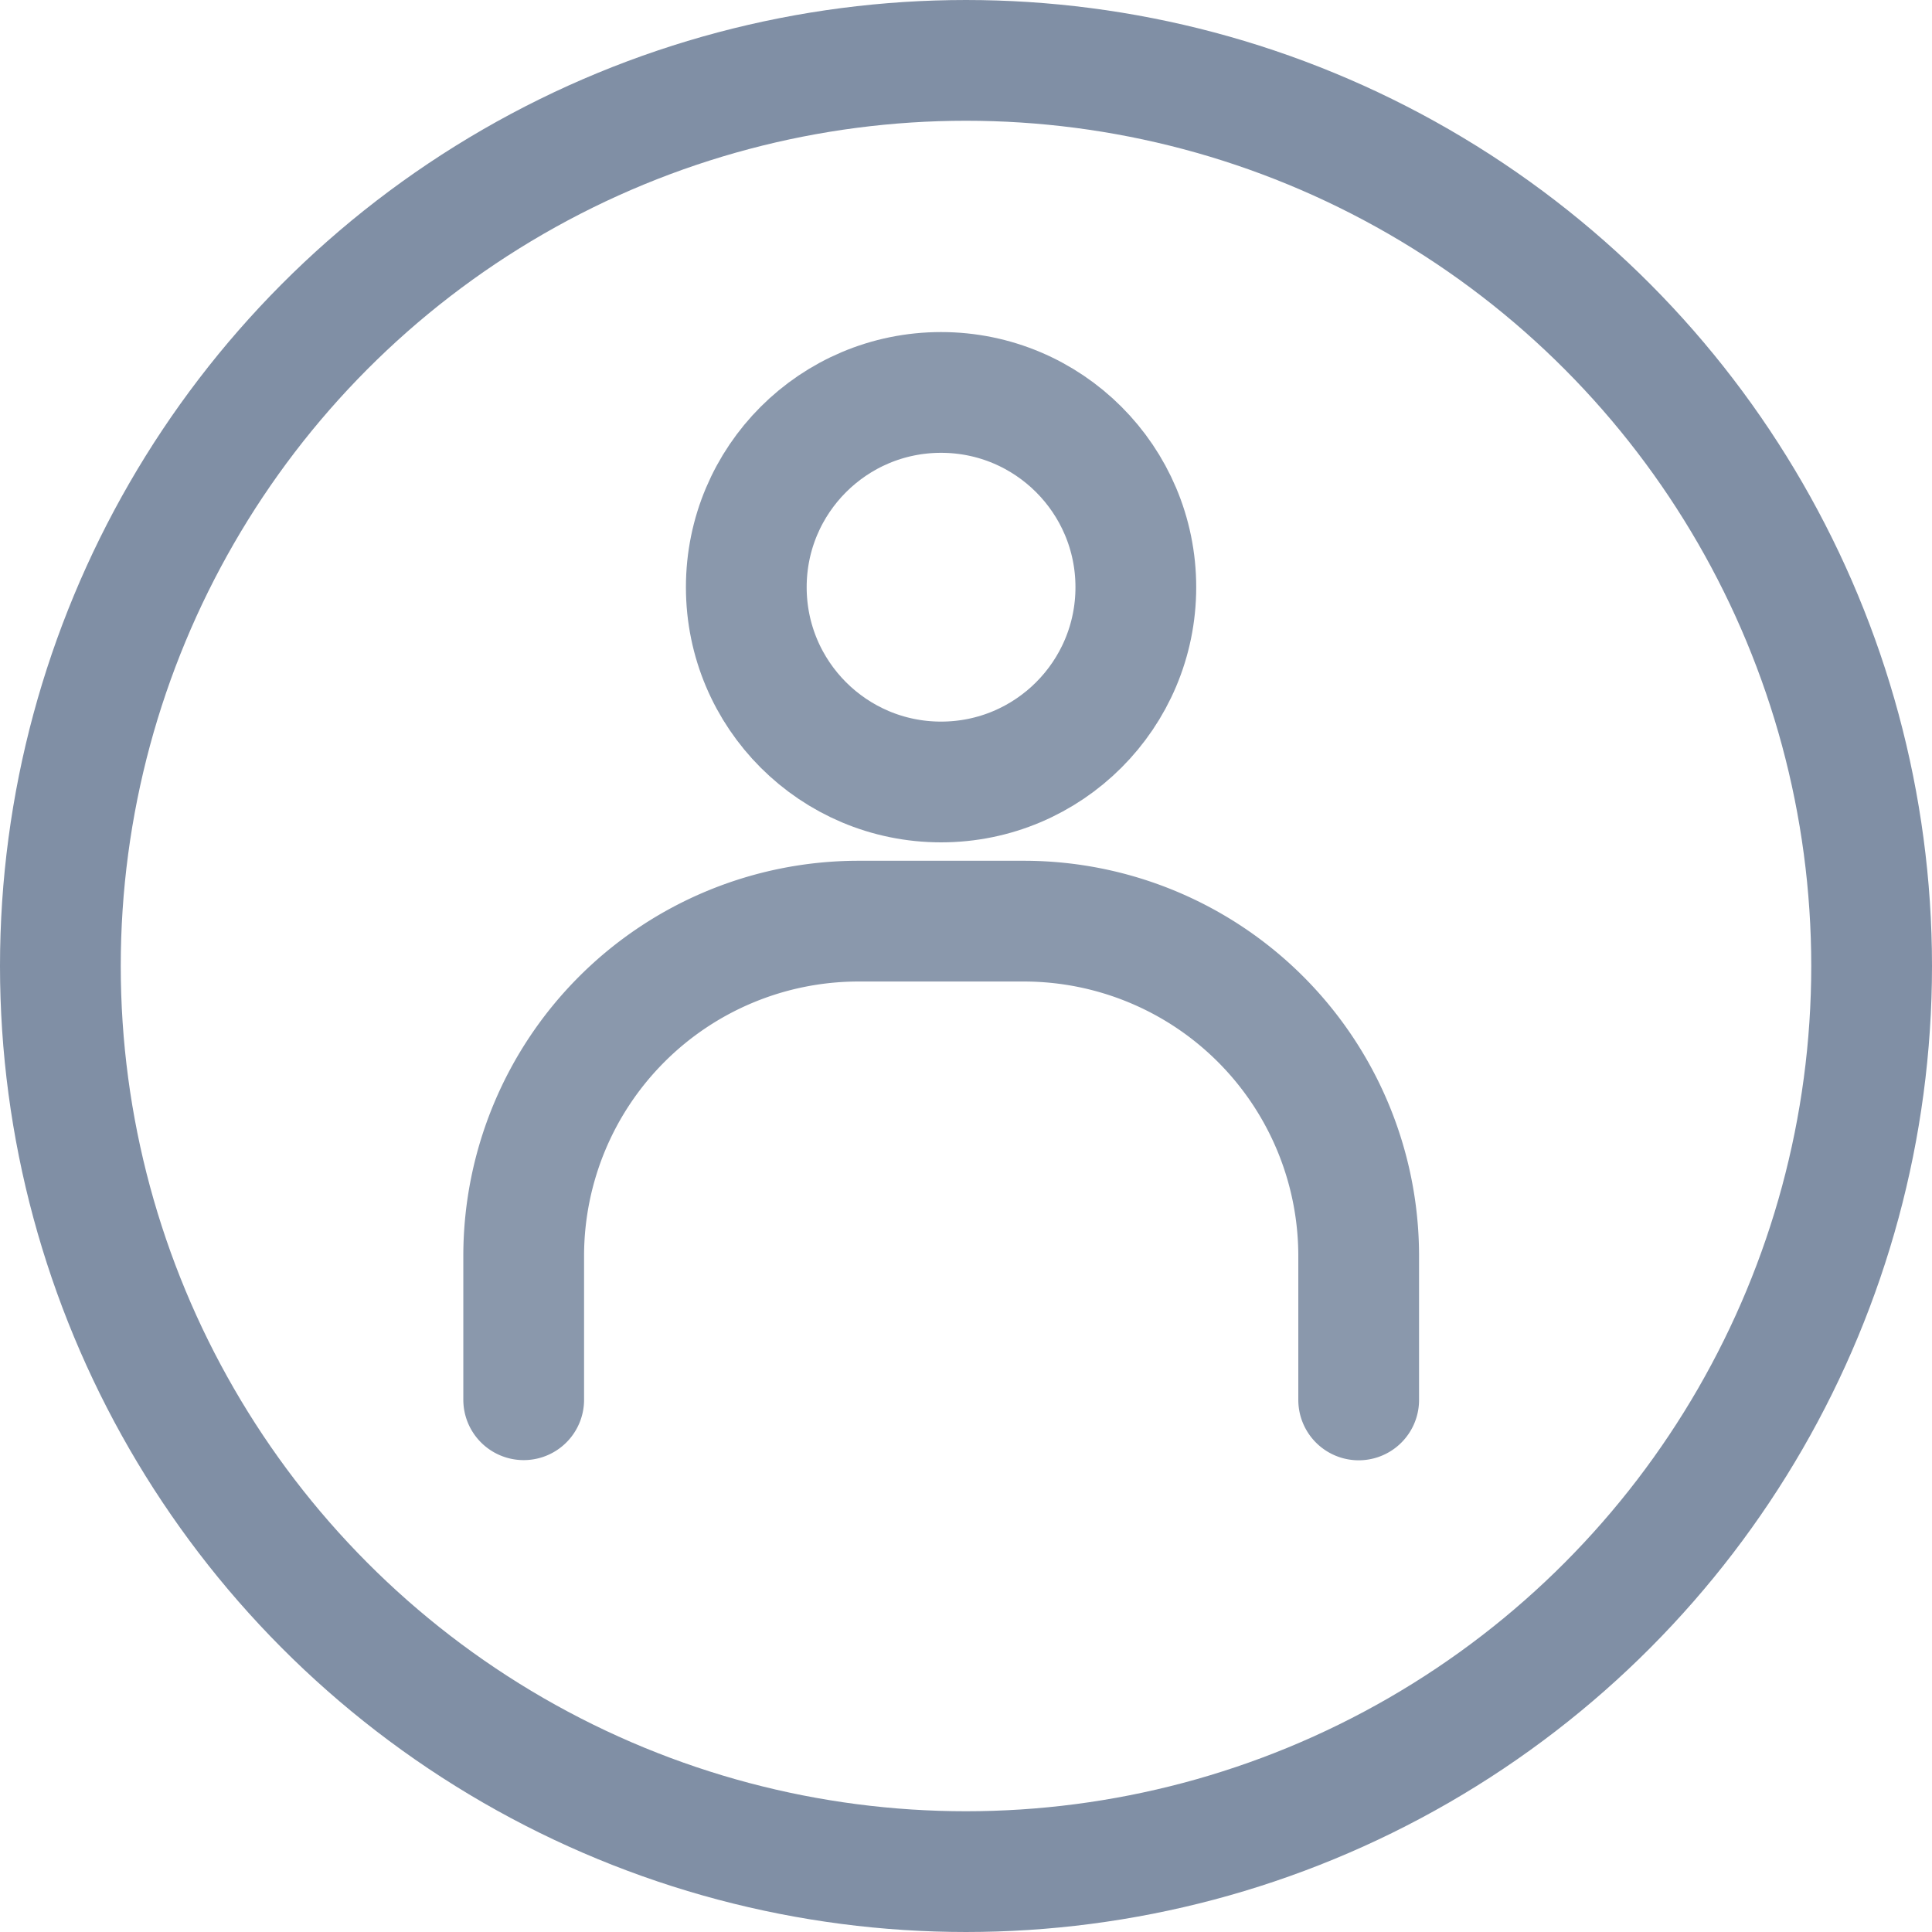 <svg xmlns="http://www.w3.org/2000/svg" width="32" height="32" viewBox="0 0 32 32">
  <g id="Group_2336" data-name="Group 2336" transform="translate(-101)">
    <g id="Ellipse_479" data-name="Ellipse 479" transform="translate(101)" fill="none" stroke="#808fa5" stroke-width="2">
      <circle cx="16" cy="16" r="16" stroke="none"/>
      <circle cx="16" cy="16" r="15" fill="none"/>
    </g>
    <g id="user" transform="translate(109.674 6.5)">
      <circle id="Ellipse_24" data-name="Ellipse 24" cx="3.226" cy="3.226" r="3.226" transform="translate(3.687)" stroke-width="2" stroke="#8a98ac" stroke-linecap="round" stroke-linejoin="round" stroke-miterlimit="10" fill="none"/>
      <path id="Path_56" data-name="Path 56" d="M1,18.427v-2.4A5.547,5.547,0,0,1,6.53,10.5H9.3a5.547,5.547,0,0,1,5.53,5.53v2.4" transform="translate(-1 -1.743)" fill="none" stroke="#8a98ac" stroke-linecap="round" stroke-linejoin="round" stroke-miterlimit="10" stroke-width="2"/>
    </g>
  </g>
</svg>
